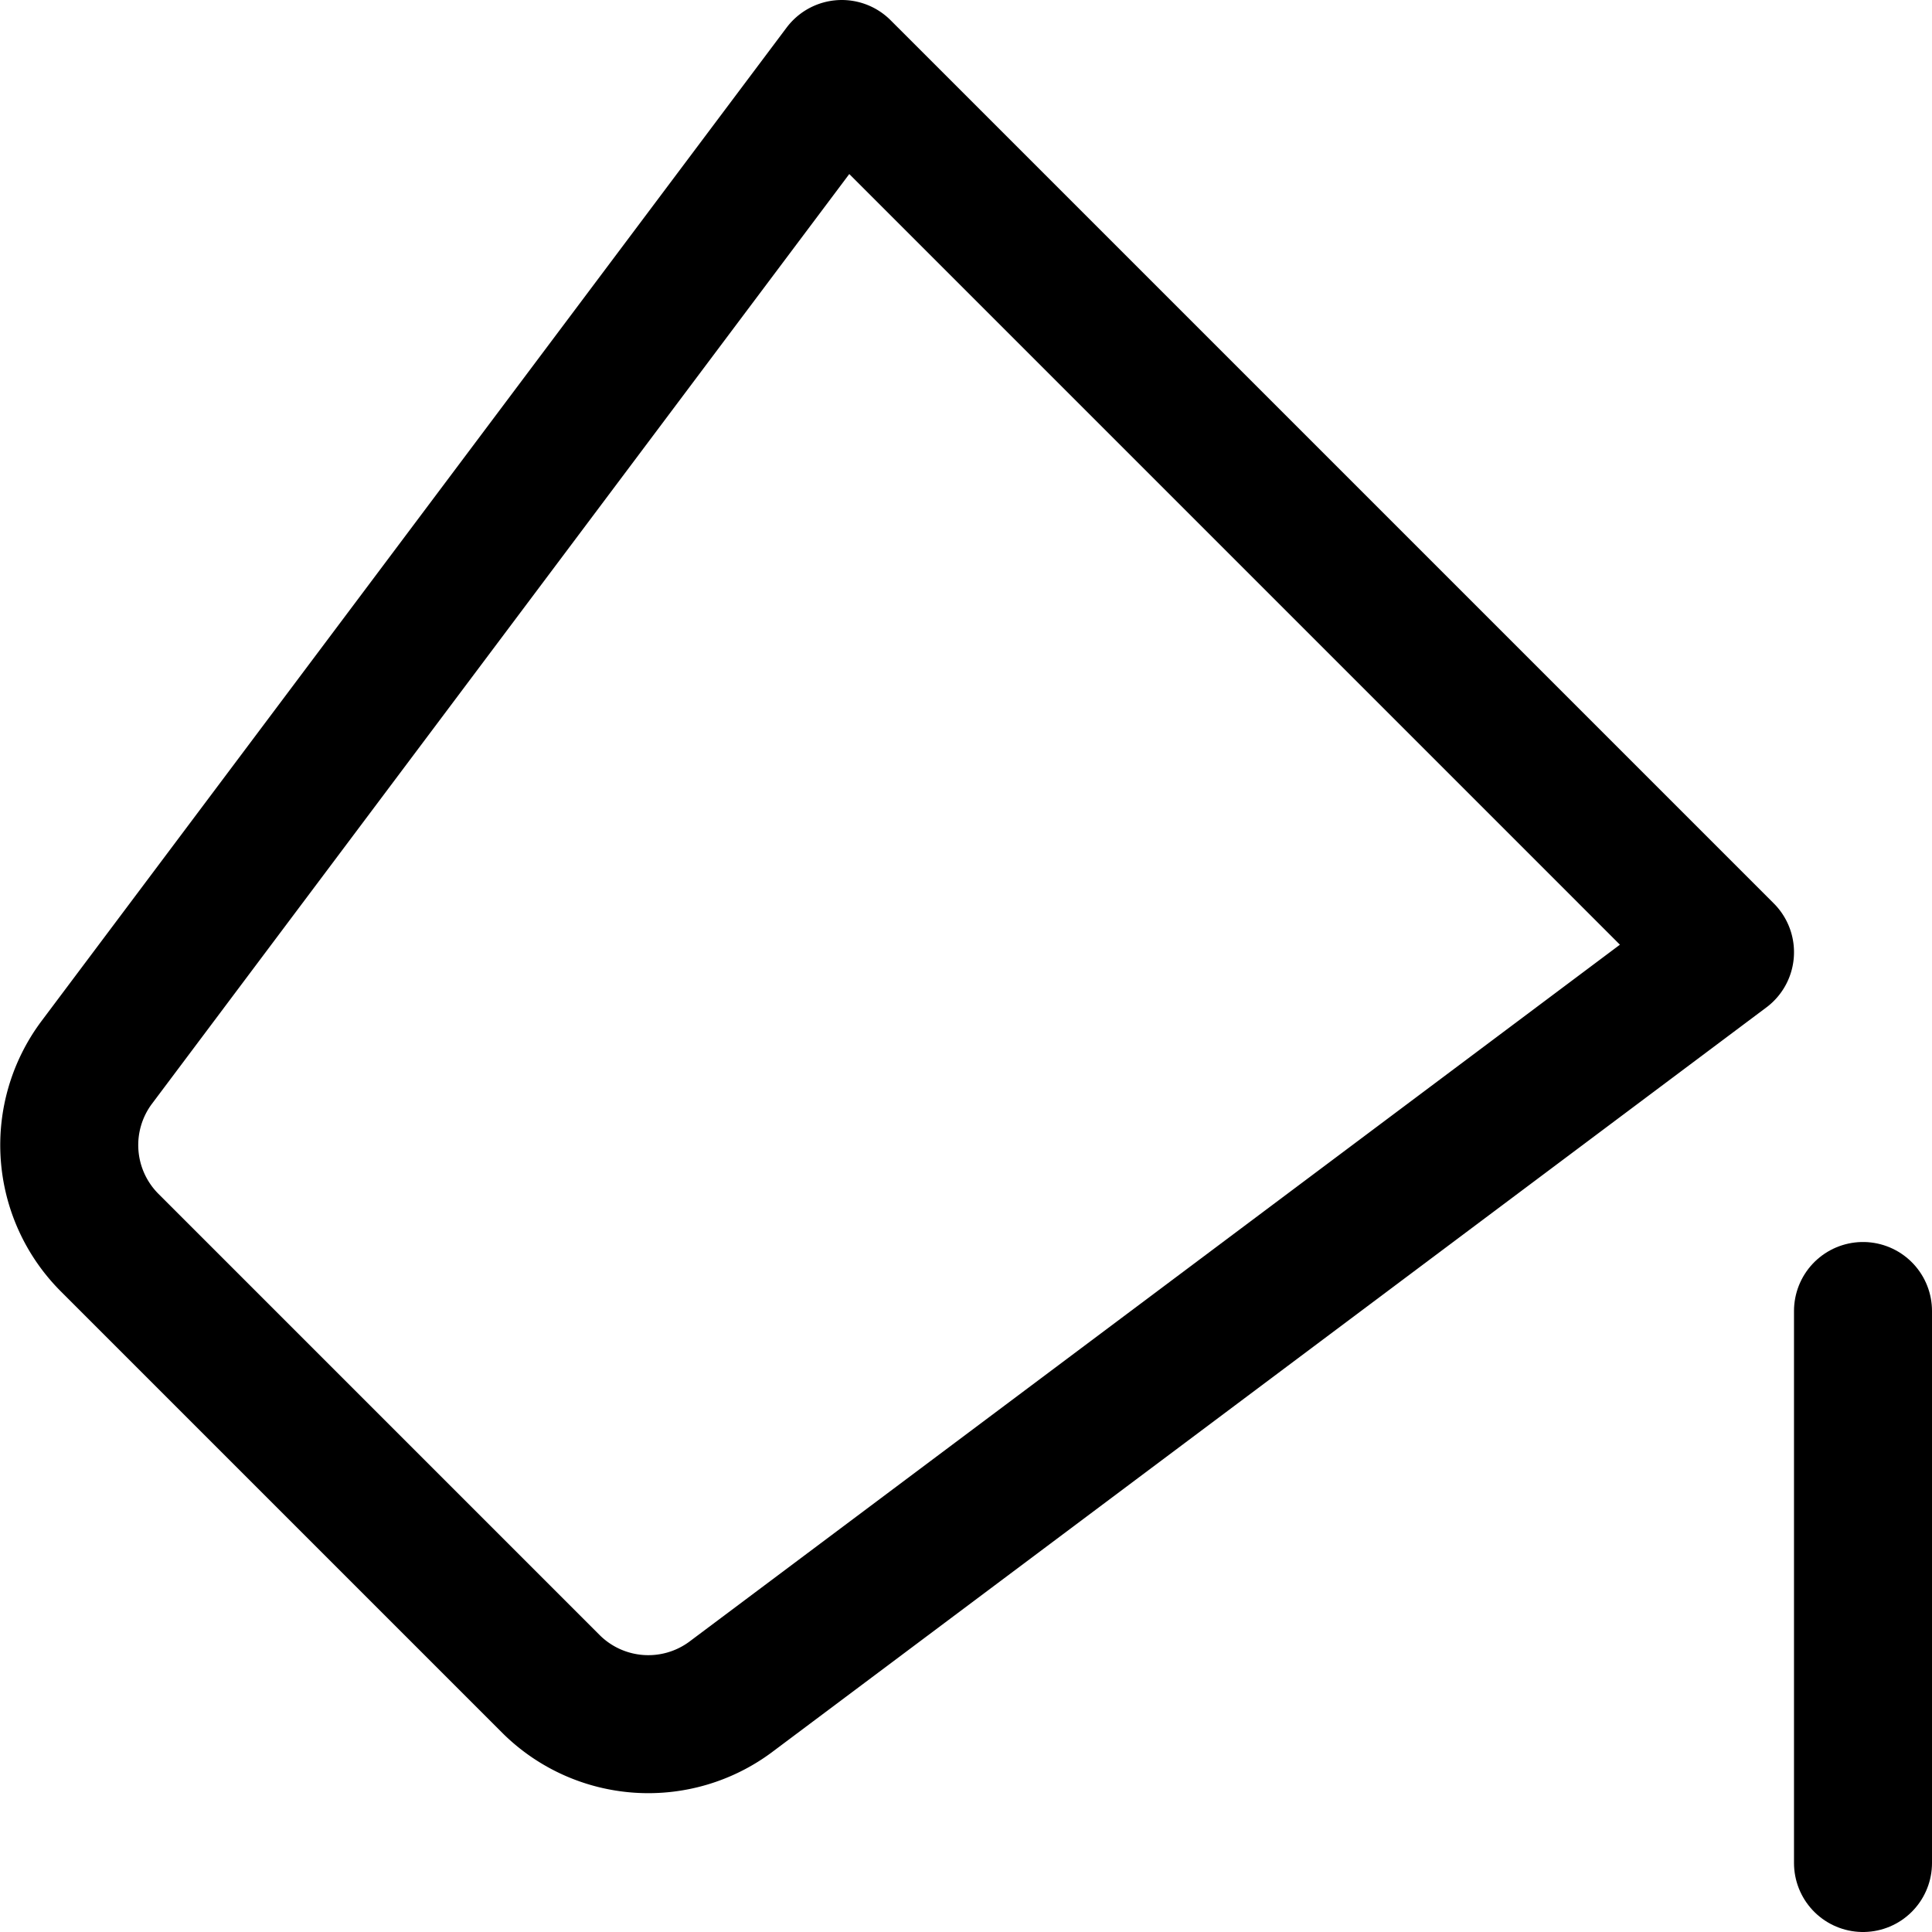<svg xmlns="http://www.w3.org/2000/svg" viewBox="0 0 14 14">
  
<g transform="matrix(1,0,0,1,0,0)"><g>
    <path d="M12.5,6.9,6.1.5.7,7.7A1,1,0,0,0,.79,9L4,12.21a1,1,0,0,0,1.29.09Z" style="fill: none;stroke: #000000;stroke-linecap: round;stroke-linejoin: round"></path>
    <line x1="13.5" y1="9.5" x2="13.5" y2="13.5" style="fill: none;stroke: #000000;stroke-linecap: round;stroke-linejoin: round"></line>
  </g></g></svg>